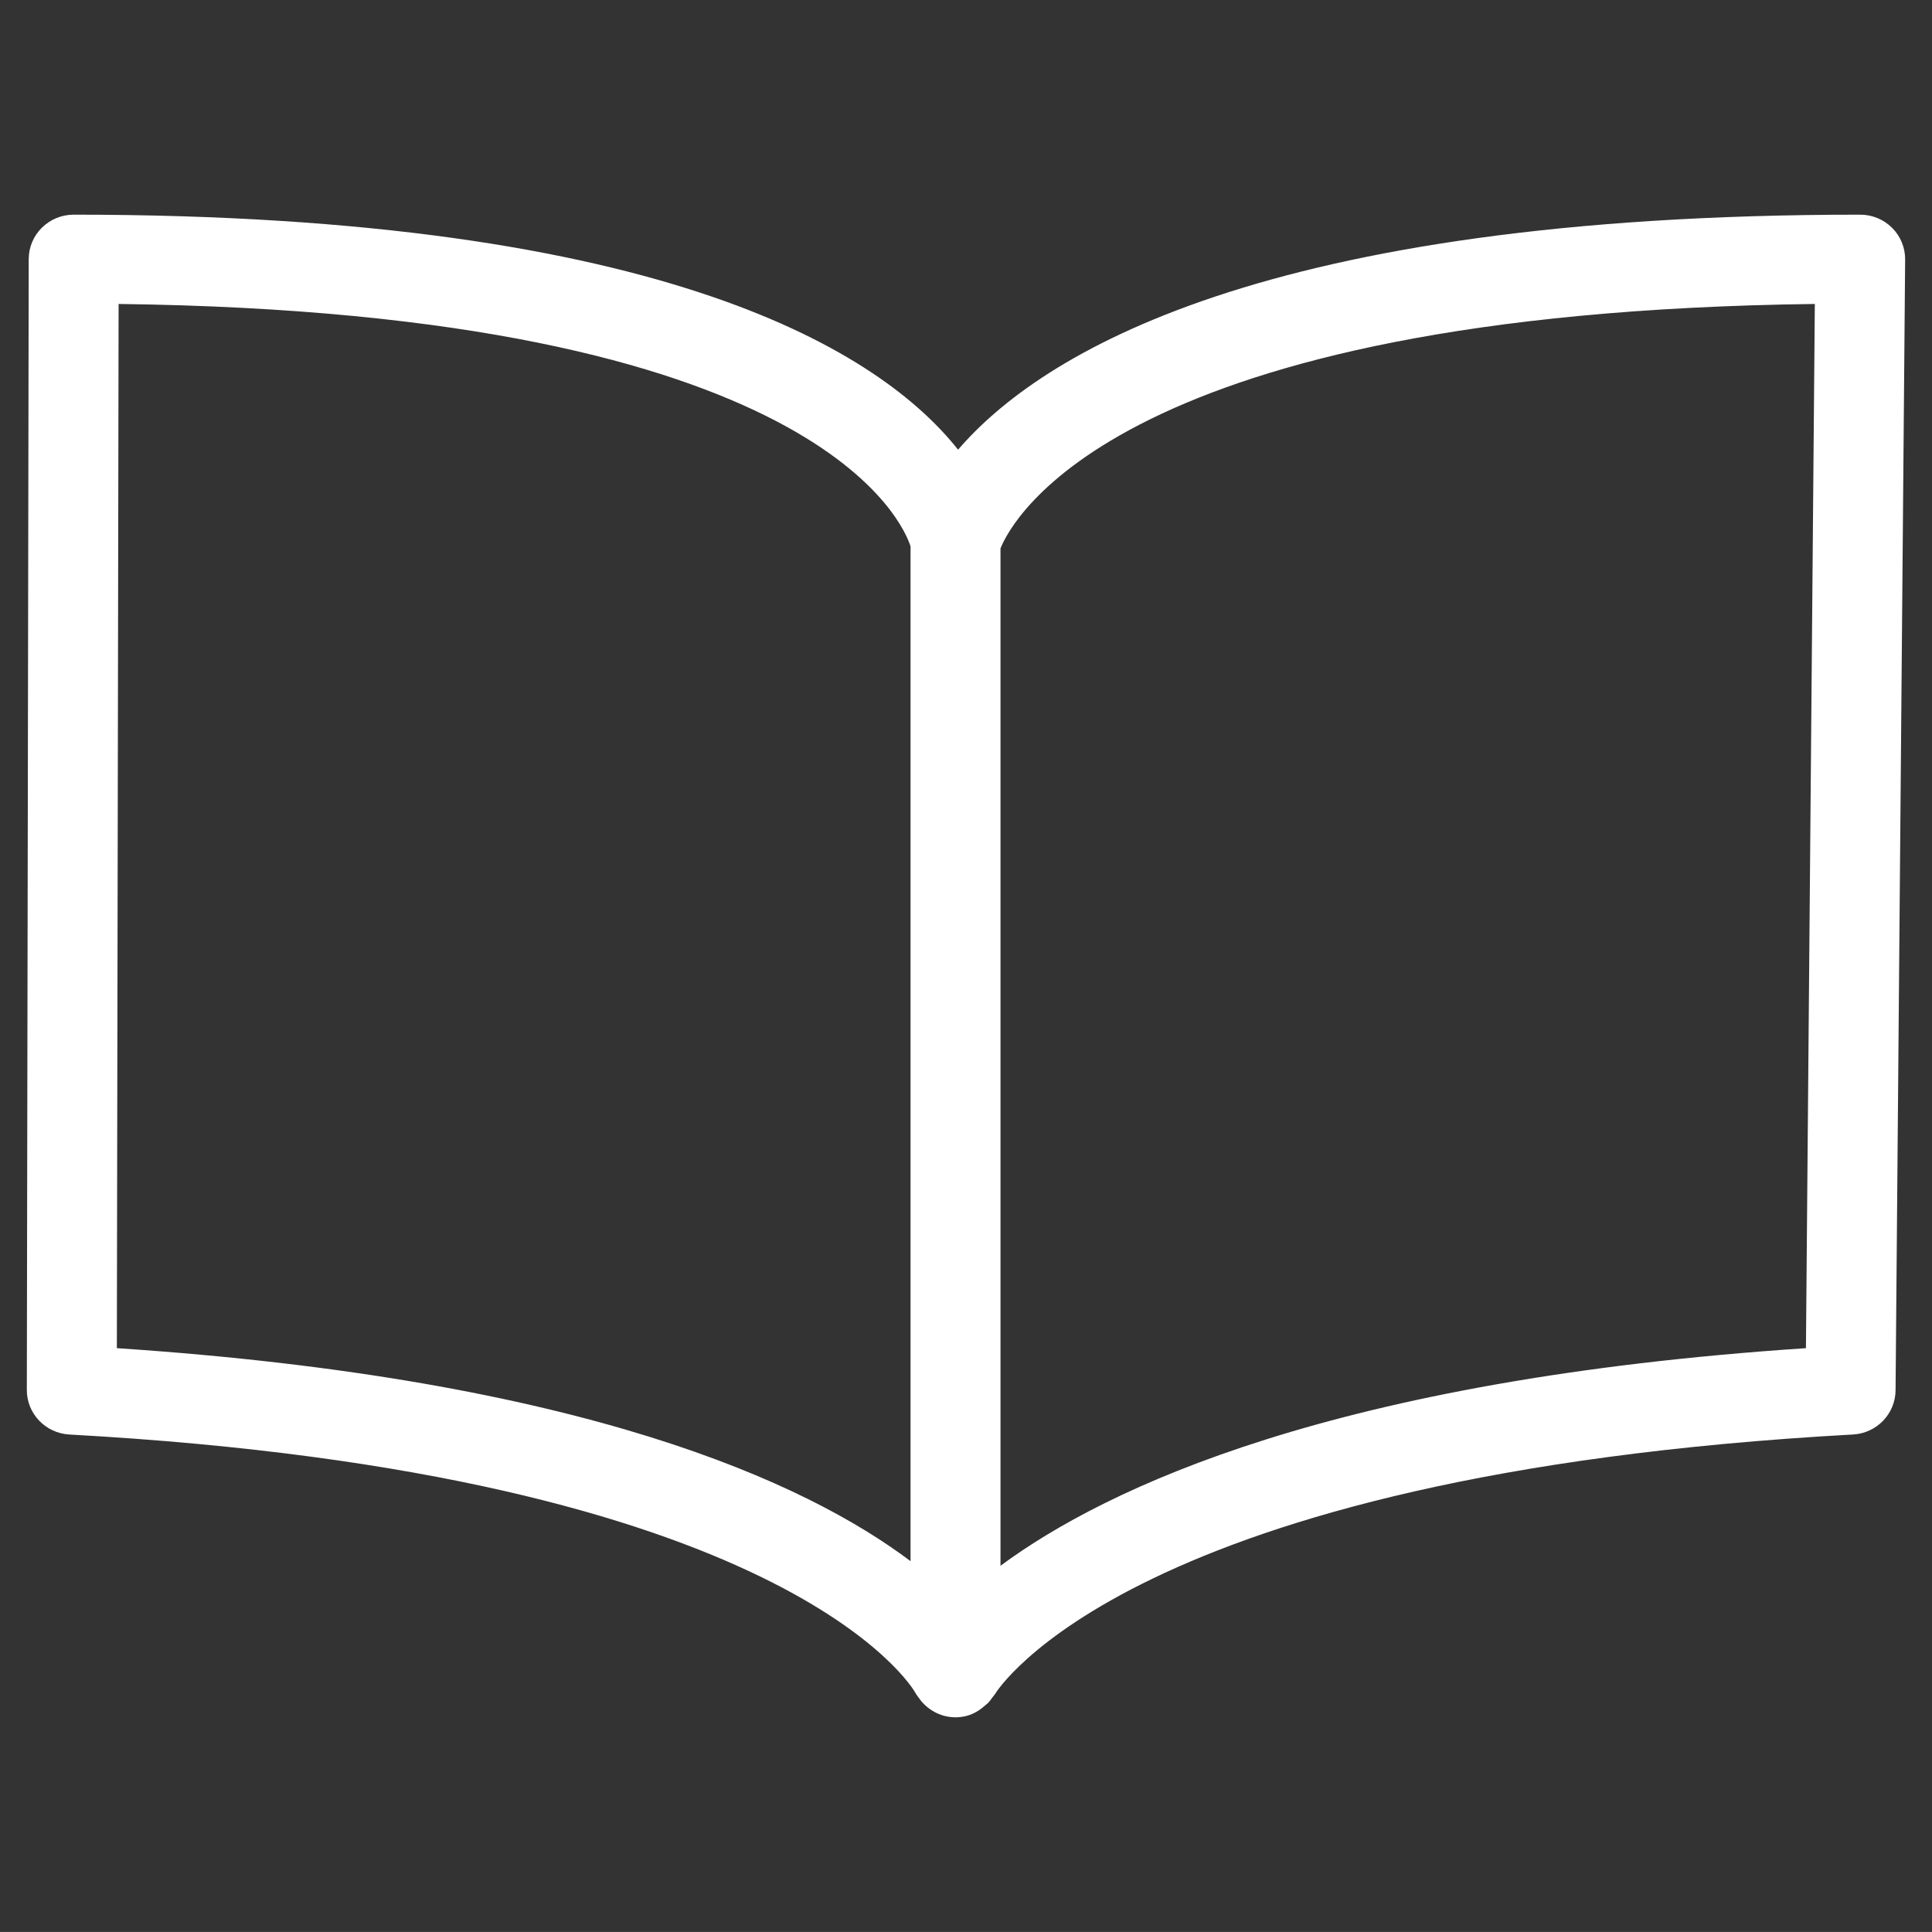 <?xml version="1.0" encoding="utf-8"?>
<!-- Generator: Adobe Illustrator 15.1.0, SVG Export Plug-In . SVG Version: 6.00 Build 0)  -->
<!DOCTYPE svg PUBLIC "-//W3C//DTD SVG 1.1//EN" "http://www.w3.org/Graphics/SVG/1.1/DTD/svg11.dtd">
<svg version="1.1" id="Layer_1" xmlns="http://www.w3.org/2000/svg" xmlns:xlink="http://www.w3.org/1999/xlink" x="0px" y="0px"
	 width="72.001px" height="72px" viewBox="0 0 72.001 72" enable-background="new 0 0 72.001 72" xml:space="preserve">
<rect x="0" y="0" width="72.001" height="72" fill="#333333" stroke="none"/>
<path id="_x30_3" fill="#FFFFFF" d="M70.515,8.491C70.199,8.176,69.771,8,69.324,8c-22.31,0-30.574,5.218-33.619,8.759
	C32.869,13.182,24.935,8,2.747,8C1.821,8,1.072,8.741,1.07,9.656L1,51.801c-0.002,0.881,0.694,1.609,1.583,1.66
	c26.685,1.469,31.407,9.408,31.523,9.613c0.039,0.08,0.098,0.143,0.147,0.215c0.019,0.023,0.032,0.051,0.052,0.074
	C34.622,63.76,35.098,64,35.609,64c0.12,0,0.242-0.014,0.364-0.041c0.286-0.063,0.525-0.211,0.732-0.395
	c0.046-0.037,0.092-0.074,0.134-0.117c0.054-0.059,0.1-0.121,0.145-0.188c0.032-0.045,0.072-0.082,0.1-0.129
	c0.047-0.082,5.008-8.186,31.975-9.67c0.883-0.049,1.576-0.77,1.584-1.645L71,9.672C71.004,9.231,70.829,8.805,70.515,8.491z
	 M4.355,50.243L4.42,11.328c26.219,0.326,29.285,8.299,29.514,9.037v37.817C30.046,55.25,21.724,51.395,4.355,50.243z
	 M67.303,50.243c-17.543,1.166-26.059,5.186-30.017,8.109V20.438c0.401-1.015,4.363-8.786,30.348-9.11L67.303,50.243z"/>
</svg>
